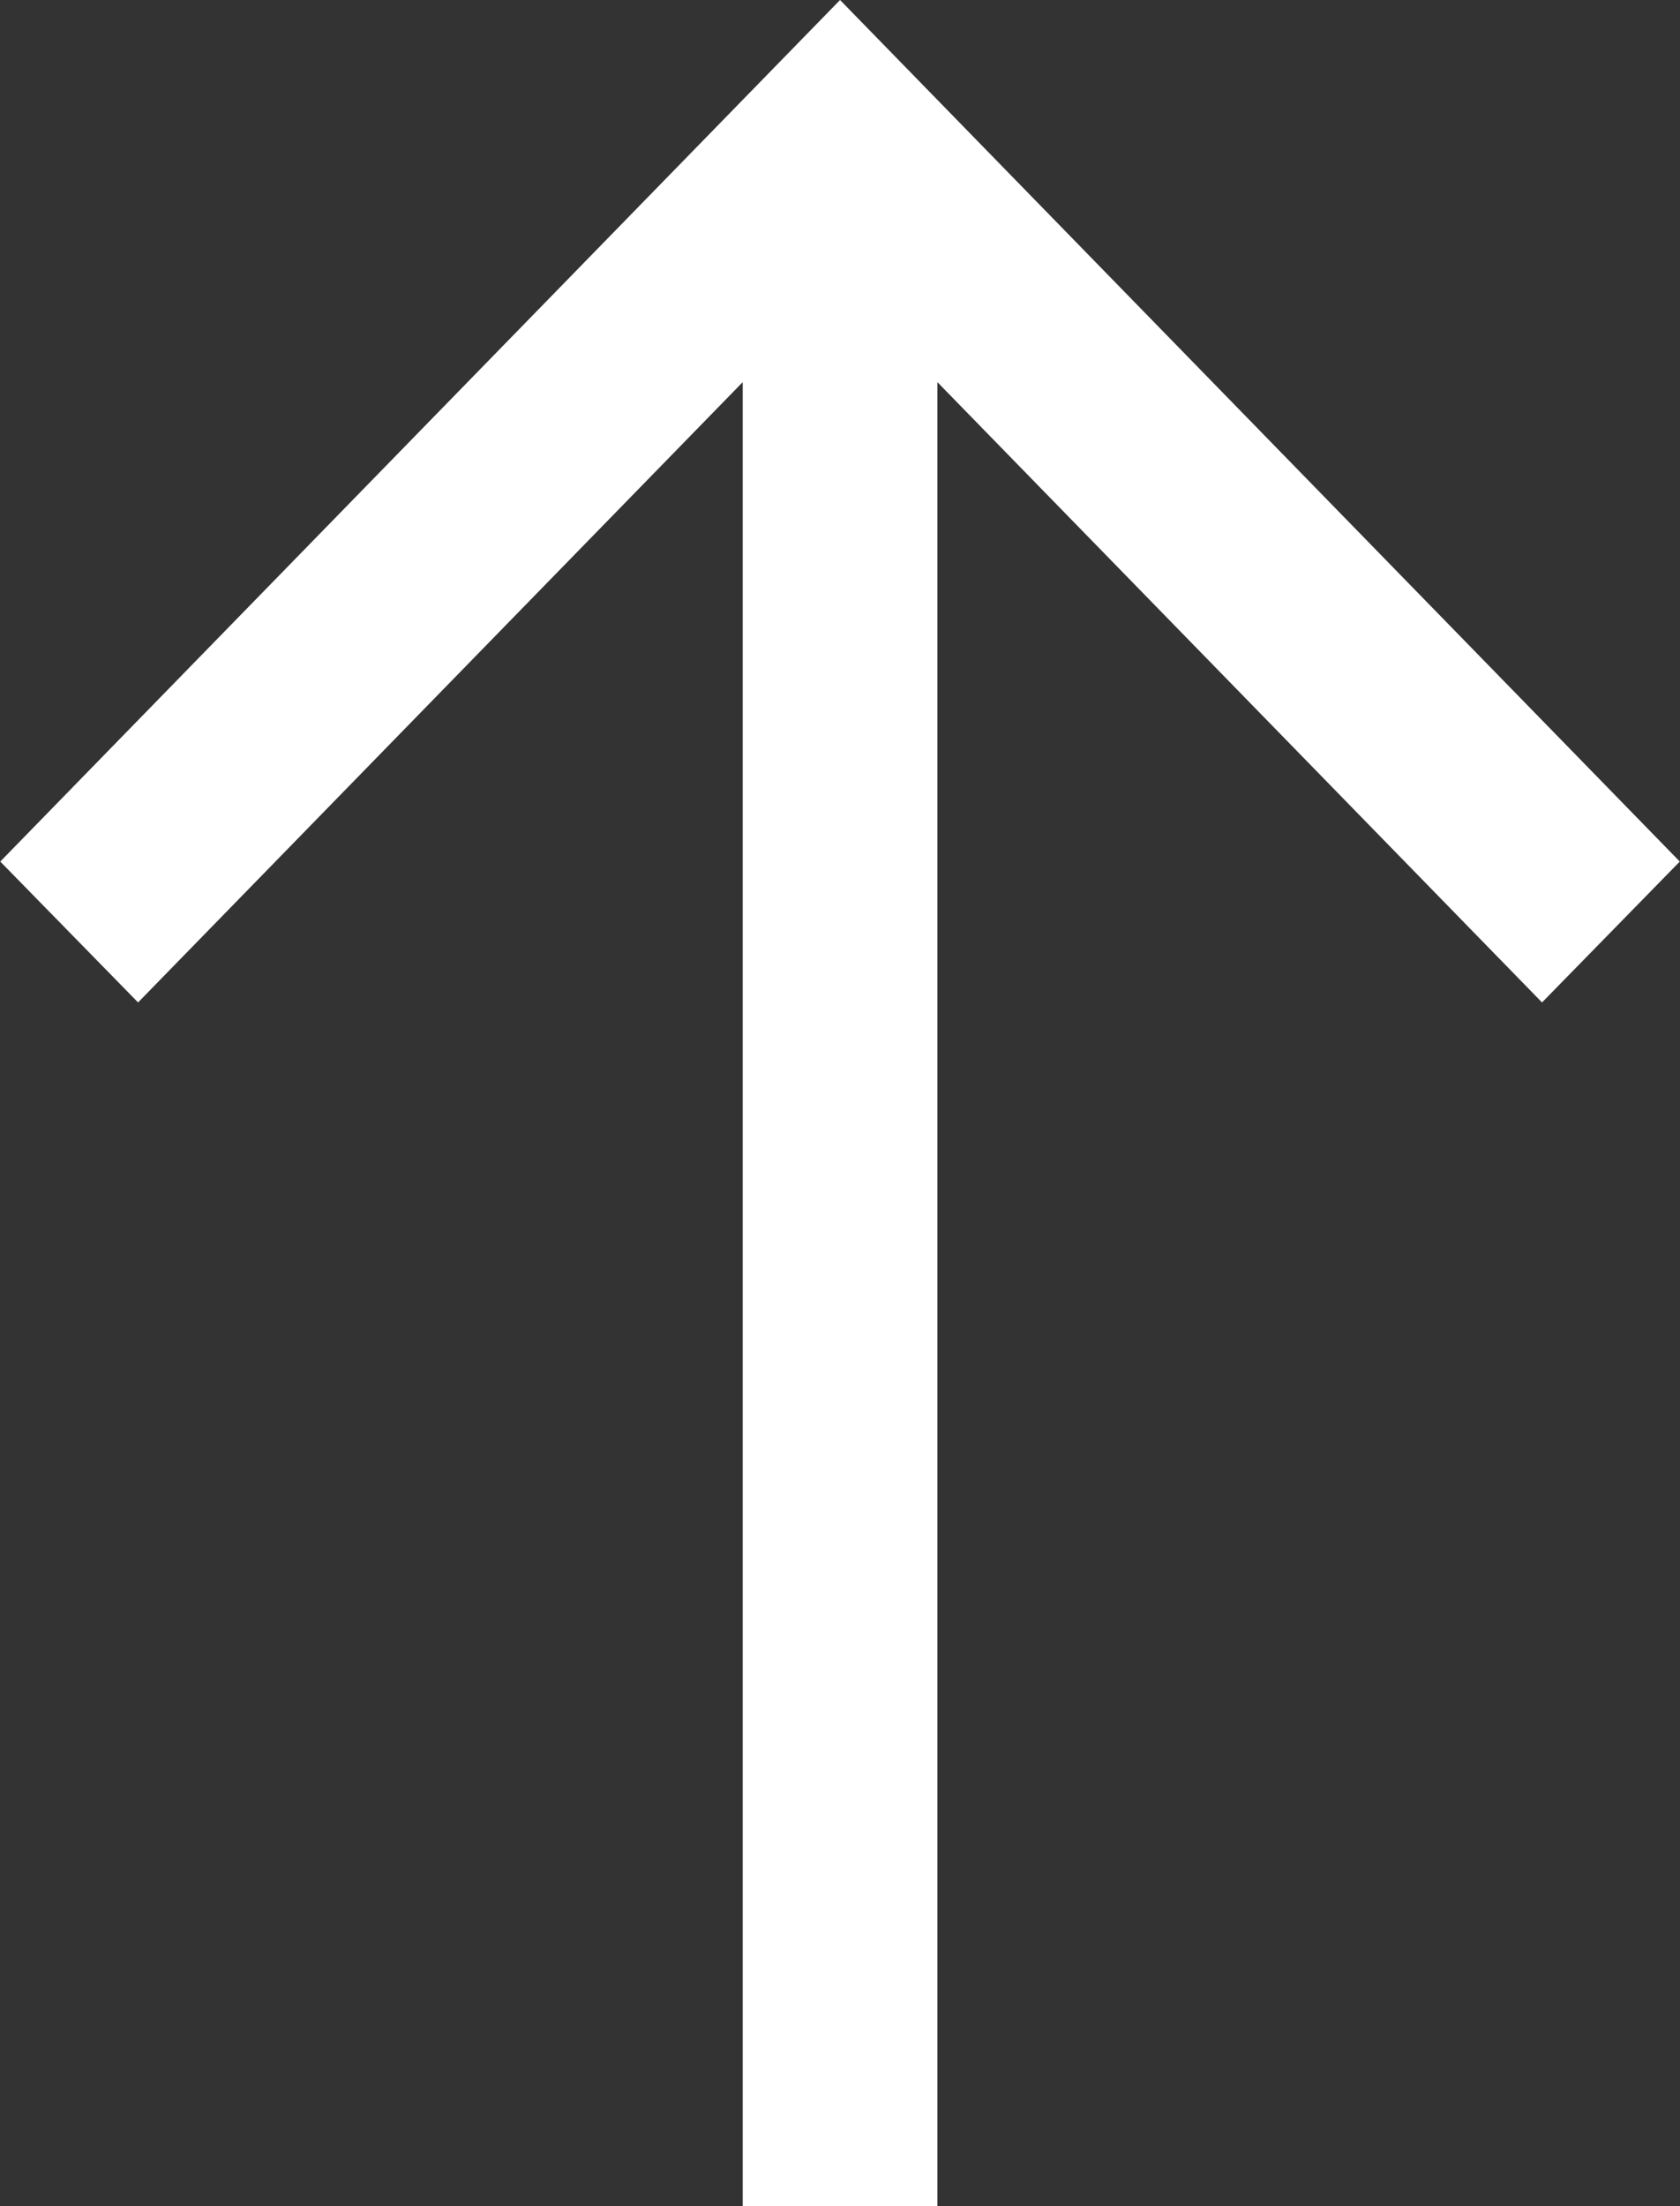 <svg height="21" viewBox="0 0 32 42" width="16" xmlns="http://www.w3.org/2000/svg"><rect x="0" y="0" width="32" height="42" fill="#333333" stroke="none"/><path d="m29.372 19.084 2.624-2.682-15.995-16.402-15.996 16.402 2.625 2.682 11.517-11.809v34.725h3.708v-34.725z" fill="#fff" fill-rule="evenodd"/></svg>